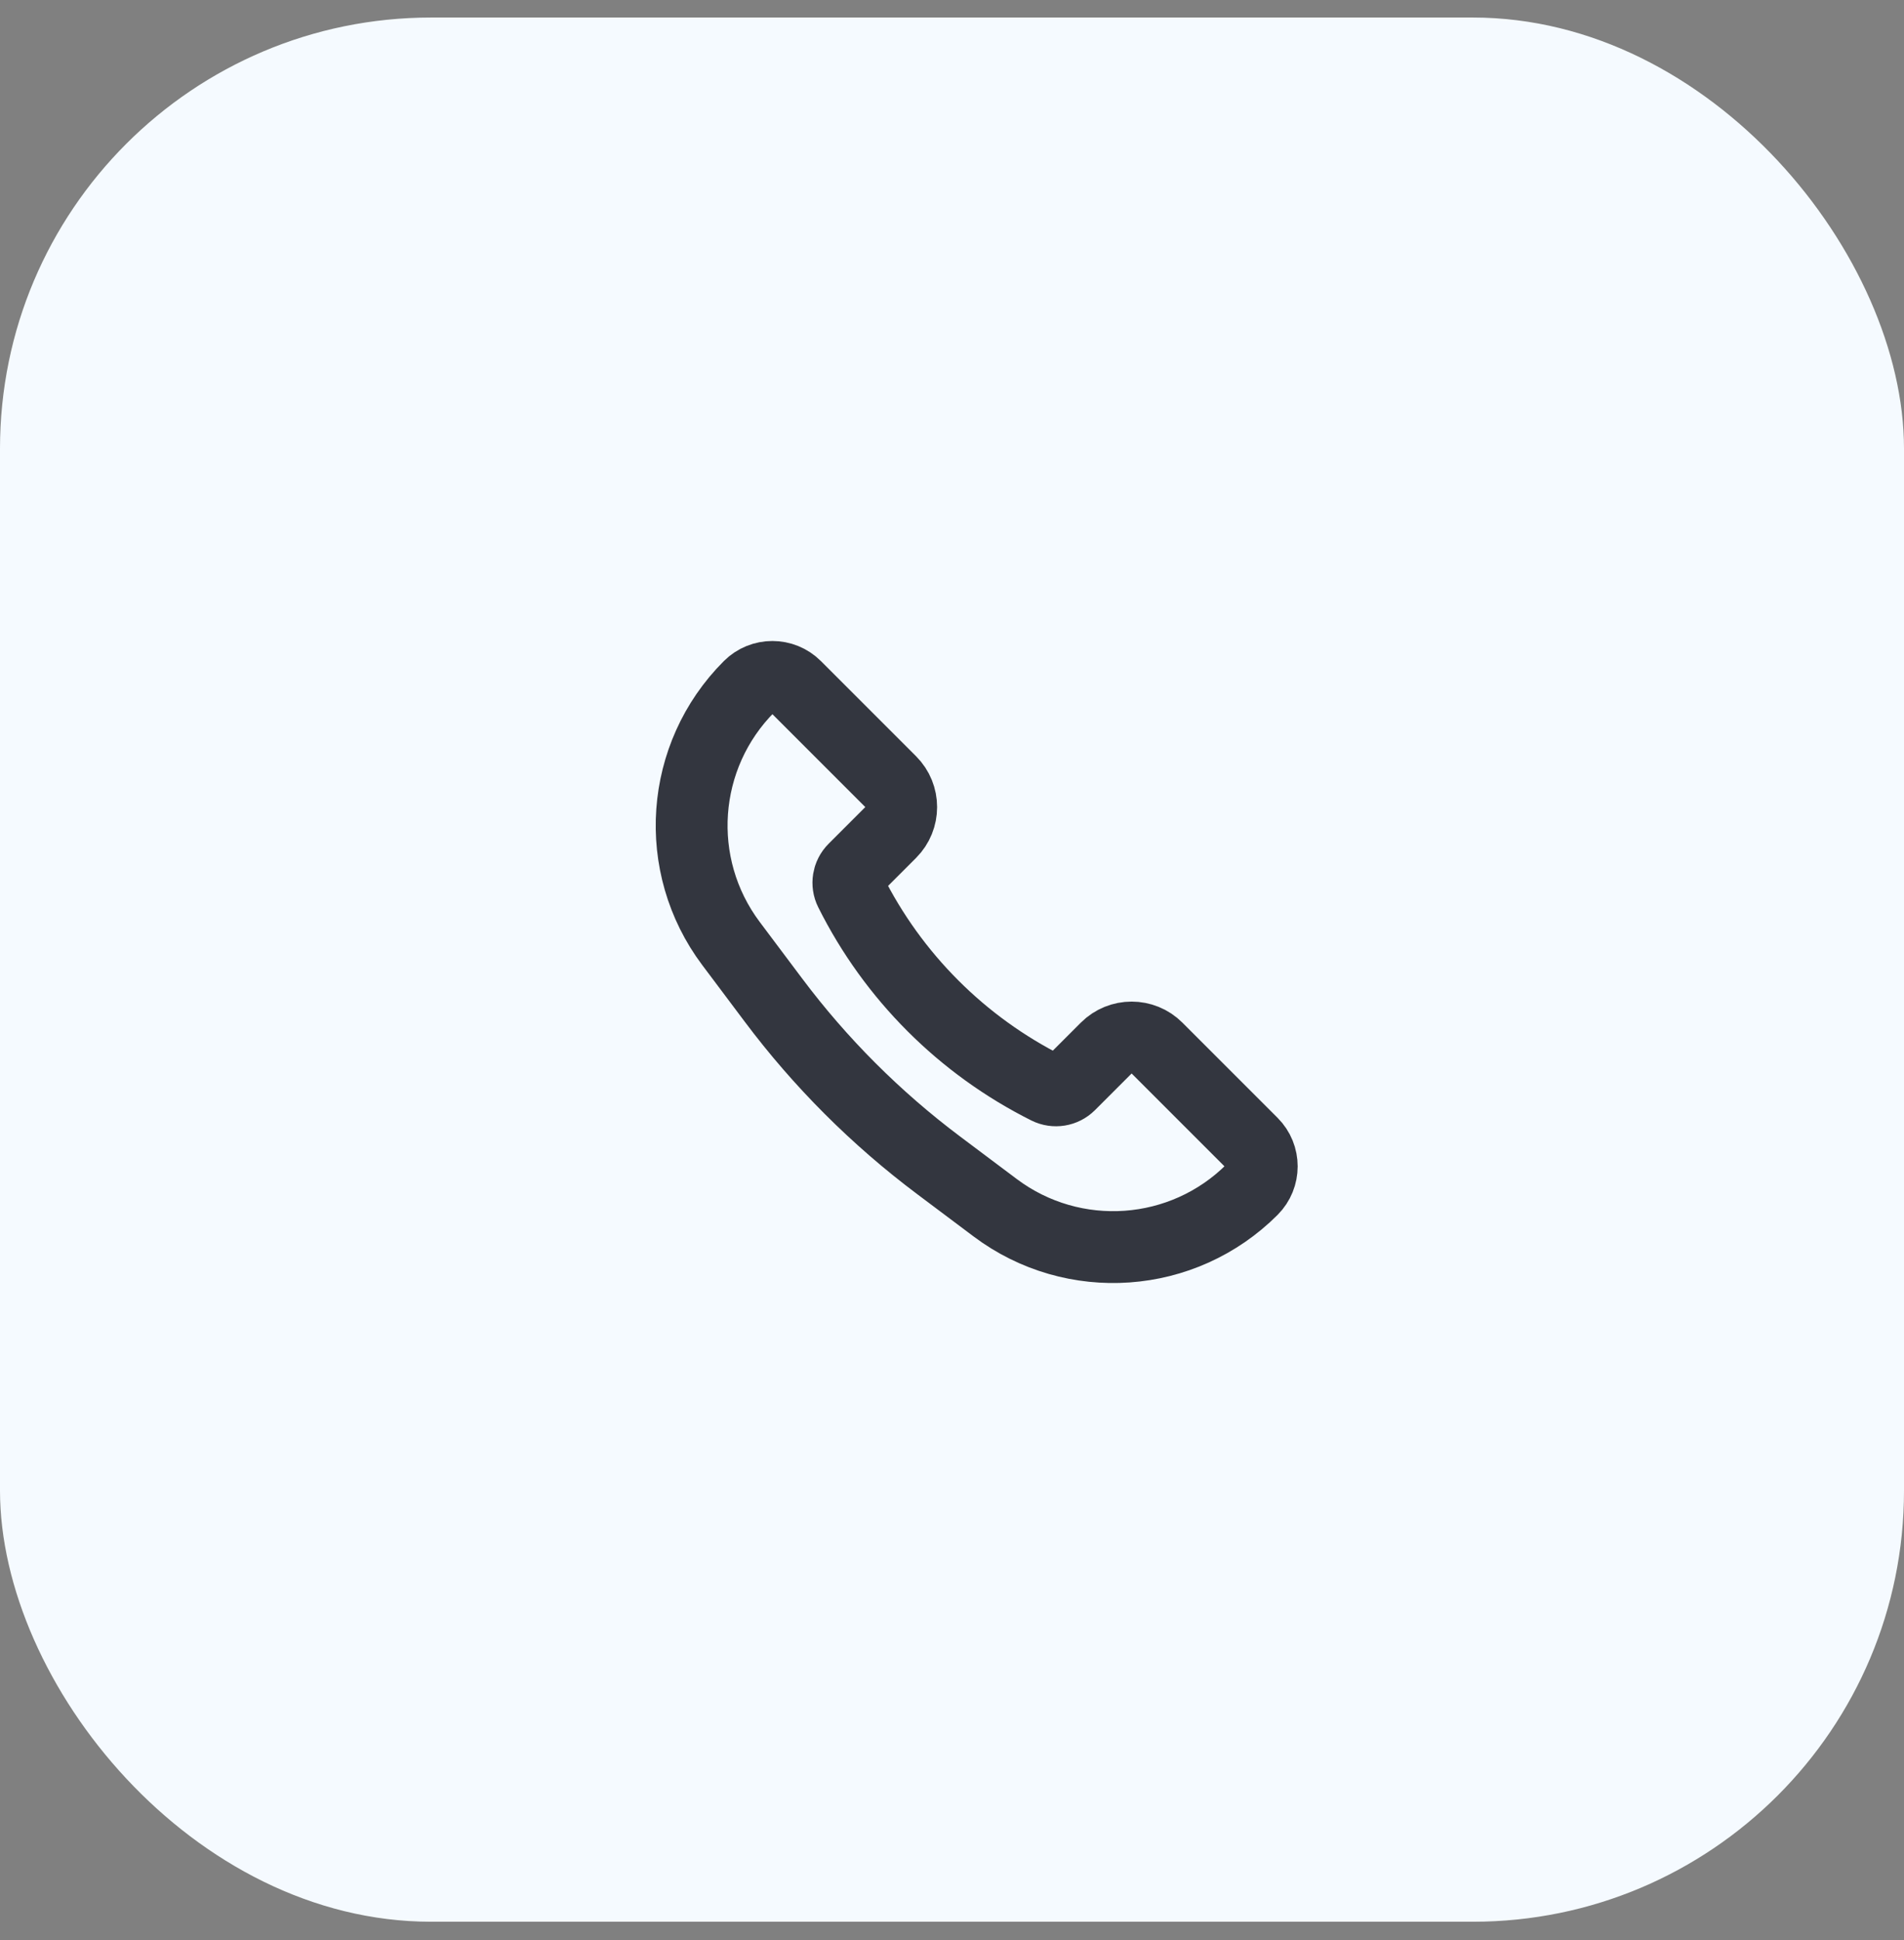 <svg width="53" height="54" viewBox="0 0 53 54" fill="none" xmlns="http://www.w3.org/2000/svg">
<rect x="0" y="0" width="53" height="54" fill="#808080" stroke="none"/>
<rect y="0.488" width="53" height="53" rx="12" fill="#F5FAFF"/>
<path d="M32.207 29.171L34.855 31.819C35.211 32.175 35.211 32.752 34.855 33.108C32.93 35.034 29.882 35.25 27.704 33.617L26.129 32.435C24.385 31.127 22.836 29.579 21.529 27.835L20.347 26.26C18.713 24.081 18.93 21.034 20.855 19.108C21.211 18.752 21.789 18.752 22.145 19.108L24.793 21.756C25.183 22.147 25.183 22.78 24.793 23.171L23.772 24.192C23.61 24.354 23.569 24.602 23.672 24.807C24.858 27.181 26.783 29.105 29.156 30.292C29.361 30.394 29.61 30.354 29.772 30.192L30.793 29.171C31.183 28.78 31.817 28.78 32.207 29.171Z" stroke="#33363F" stroke-width="2"/>
</svg>
